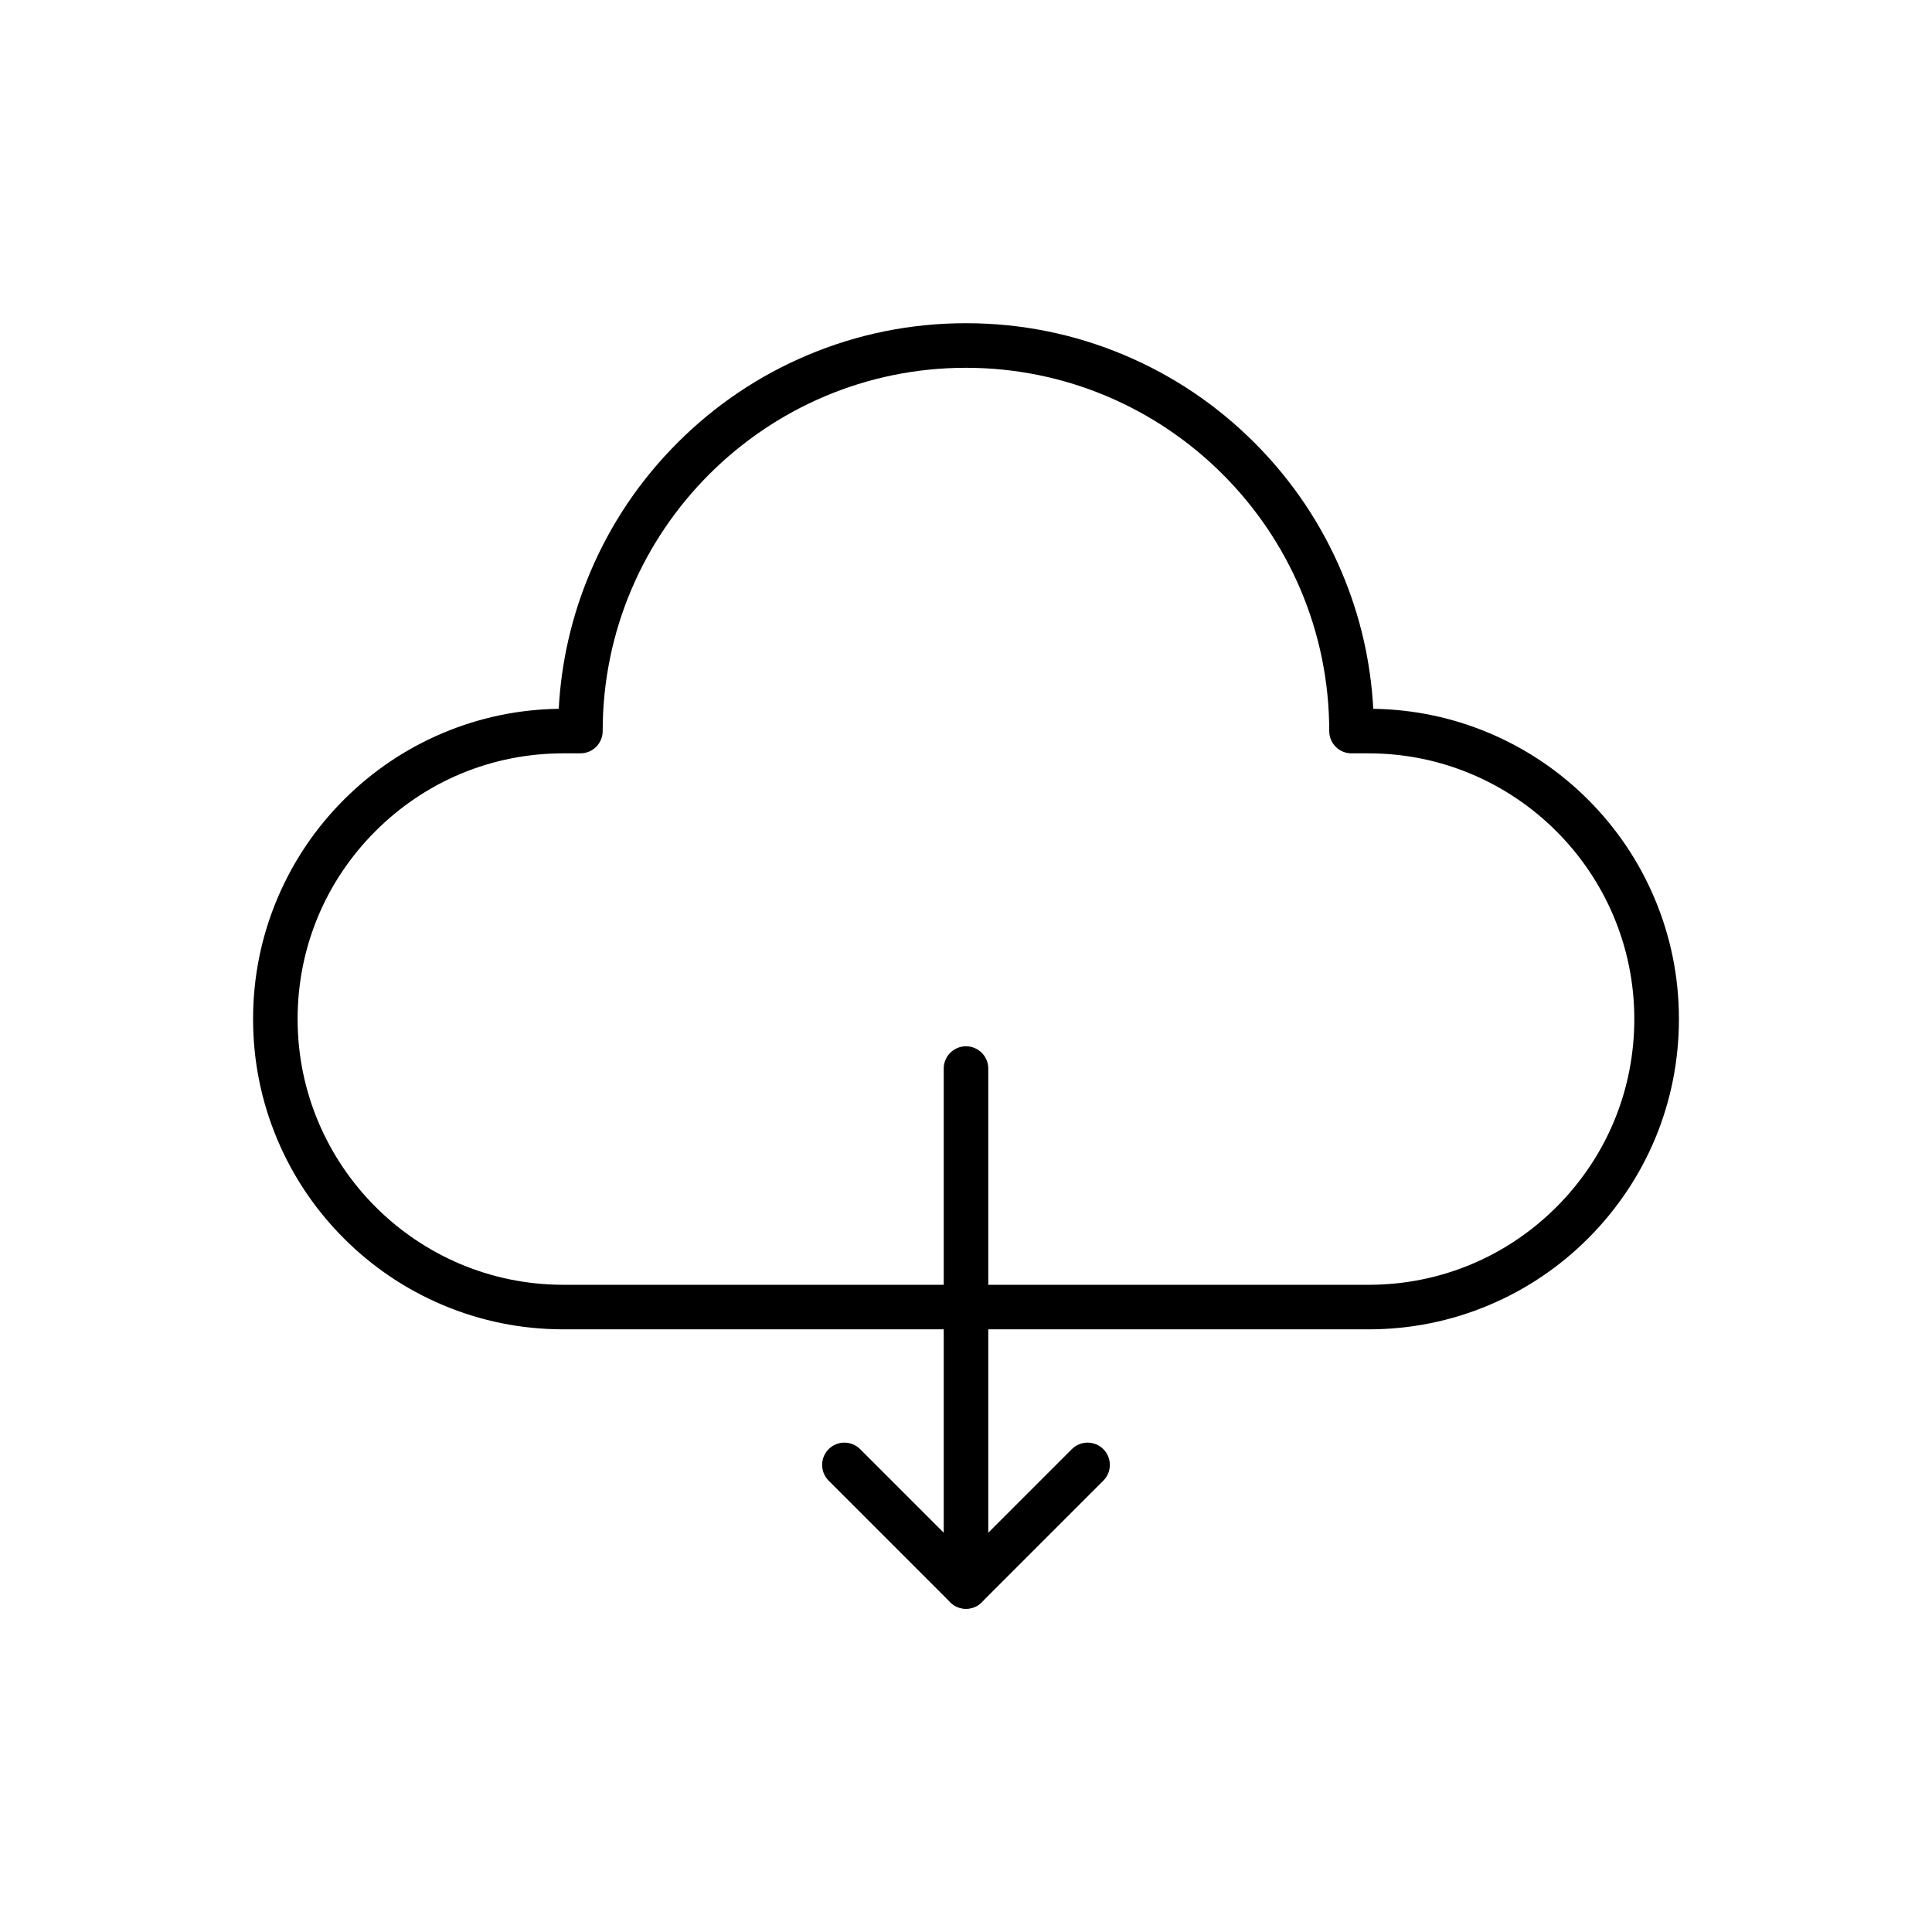 <?xml version="1.0" encoding="UTF-8"?>
<!-- Uploaded to: ICON Repo, www.svgrepo.com, Generator: ICON Repo Mixer Tools -->
<svg fill="#000000" width="800px" height="800px" version="1.1" viewBox="144 144 512 512" xmlns="http://www.w3.org/2000/svg">
 <g>
  <path d="m506.7 496.29h-213.41c-0.059 0-0.117 0-0.176-0.004-11.035-0.023-21.742-2.195-31.828-6.465-9.789-4.144-18.586-10.07-26.137-17.621s-13.477-16.344-17.617-26.137c-4.289-10.145-6.465-20.91-6.465-32.008 0-11.098 2.176-21.867 6.465-32.008 4.144-9.789 10.07-18.582 17.617-26.133 7.551-7.551 16.344-13.477 26.137-17.621 9.77-4.129 20.121-6.301 30.785-6.453 0.668-12.508 3.465-24.652 8.34-36.176 5.445-12.871 13.234-24.43 23.16-34.355 9.922-9.922 21.48-17.719 34.355-23.16 13.328-5.637 27.484-8.496 42.074-8.496 14.586 0 28.742 2.859 42.074 8.496 12.871 5.445 24.43 13.234 34.355 23.16 9.922 9.922 17.719 21.48 23.16 34.355 4.875 11.523 7.672 23.672 8.34 36.176 10.668 0.156 21.02 2.32 30.785 6.453 9.793 4.144 18.586 10.07 26.137 17.617 7.551 7.551 13.477 16.344 17.617 26.137 4.289 10.141 6.465 20.91 6.465 32.008 0 21.961-8.555 42.609-24.082 58.148-7.551 7.551-16.344 13.477-26.137 17.617-10.156 4.297-20.926 6.469-32.02 6.469zm-213.24-11.805h213.23c18.805 0 36.488-7.324 49.793-20.625 13.297-13.305 20.625-30.988 20.625-49.797 0-38.828-31.59-70.418-70.418-70.418h-4.527c-3.262 0-5.902-2.641-5.902-5.902 0-53.086-43.188-96.273-96.273-96.273-53.082-0.004-96.27 43.184-96.27 96.27 0 3.262-2.641 5.902-5.902 5.902h-4.527c-18.809 0-36.492 7.324-49.793 20.625-13.301 13.301-20.625 30.984-20.625 49.793 0 38.828 31.59 70.422 70.418 70.422 0.055 0 0.113 0 0.168 0.004z"/>
  <path d="m400 570.34c-3.262 0-5.902-2.641-5.902-5.902v-137.26c0-3.262 2.641-5.902 5.902-5.902s5.902 2.641 5.902 5.902v137.26c0 3.258-2.641 5.902-5.902 5.902z"/>
  <path d="m400 570.34c-1.512 0-3.019-0.574-4.176-1.73l-32.223-32.223c-2.305-2.305-2.305-6.043 0-8.348 2.305-2.305 6.043-2.305 8.348 0l28.051 28.047 28.047-28.047c2.305-2.305 6.043-2.305 8.348 0 2.305 2.305 2.305 6.043 0 8.348l-32.223 32.223c-1.152 1.152-2.664 1.73-4.172 1.73z"/>
 </g>
</svg>